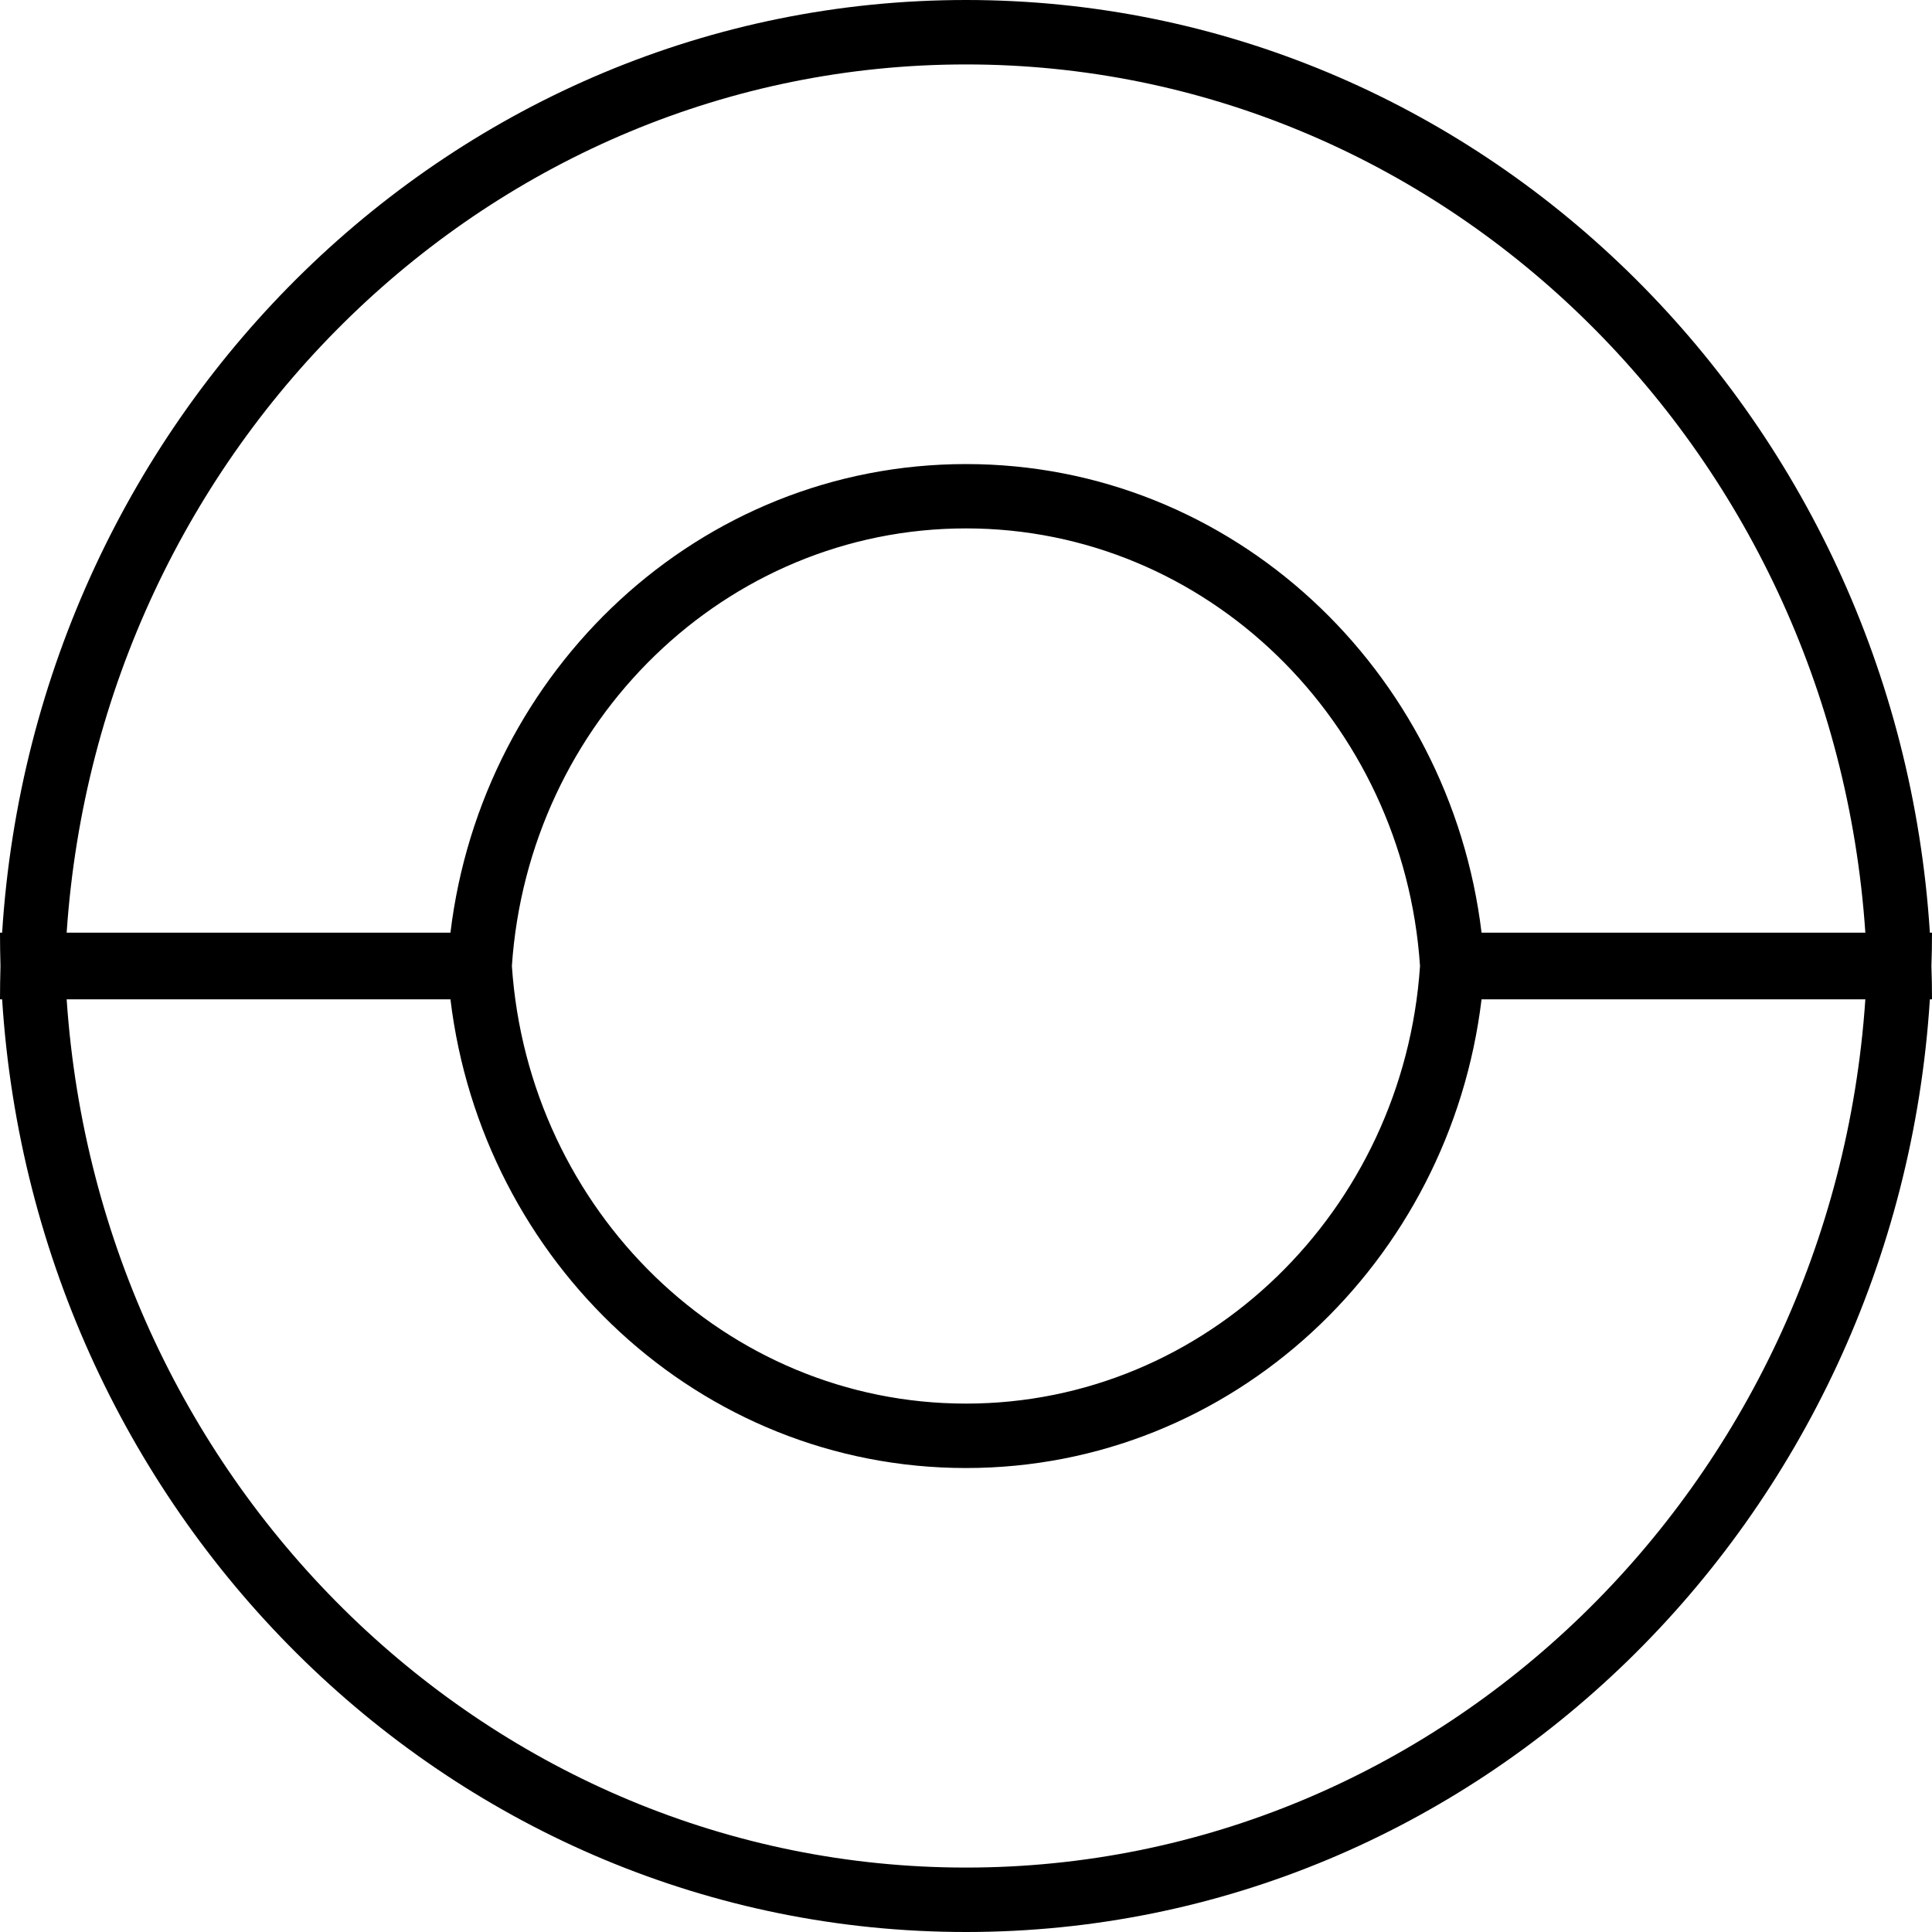 <svg width="20" height="20" viewBox="0 0 20 20" fill="none" xmlns="http://www.w3.org/2000/svg">
<path fill-rule="evenodd" clip-rule="evenodd" d="M14.7 10C14.53 7.469 12.49 5.47 10 5.47C7.51 5.47 5.47 7.469 5.299 10C5.47 12.531 7.51 14.53 10 14.53C12.49 14.53 14.53 12.531 14.7 10ZM15.337 10.345C15.009 13.064 12.762 15.197 10 15.197C7.238 15.197 4.991 13.064 4.663 10.345H4.621H0.69C1.031 15.386 5.088 19.333 10 19.333C14.912 19.333 18.969 15.386 19.31 10.345H15.379H15.337ZM19.978 10.345C19.635 15.737 15.299 20 10 20C4.701 20 0.365 15.737 0.022 10.345H0C0 10.229 0.002 10.114 0.005 10C0.002 9.886 0 9.771 0 9.655H0.022C0.365 4.263 4.701 0 10 0C15.299 0 19.635 4.263 19.978 9.655H20C20 9.771 19.998 9.886 19.994 10C19.998 10.114 20 10.229 20 10.345H19.978ZM19.31 9.655C18.969 4.614 14.912 0.667 10 0.667C5.088 0.667 1.031 4.614 0.69 9.655H4.621H4.663C4.991 6.936 7.238 4.804 10 4.804C12.762 4.804 15.009 6.936 15.337 9.655H15.379H19.31Z" fill="black"/>
</svg>
